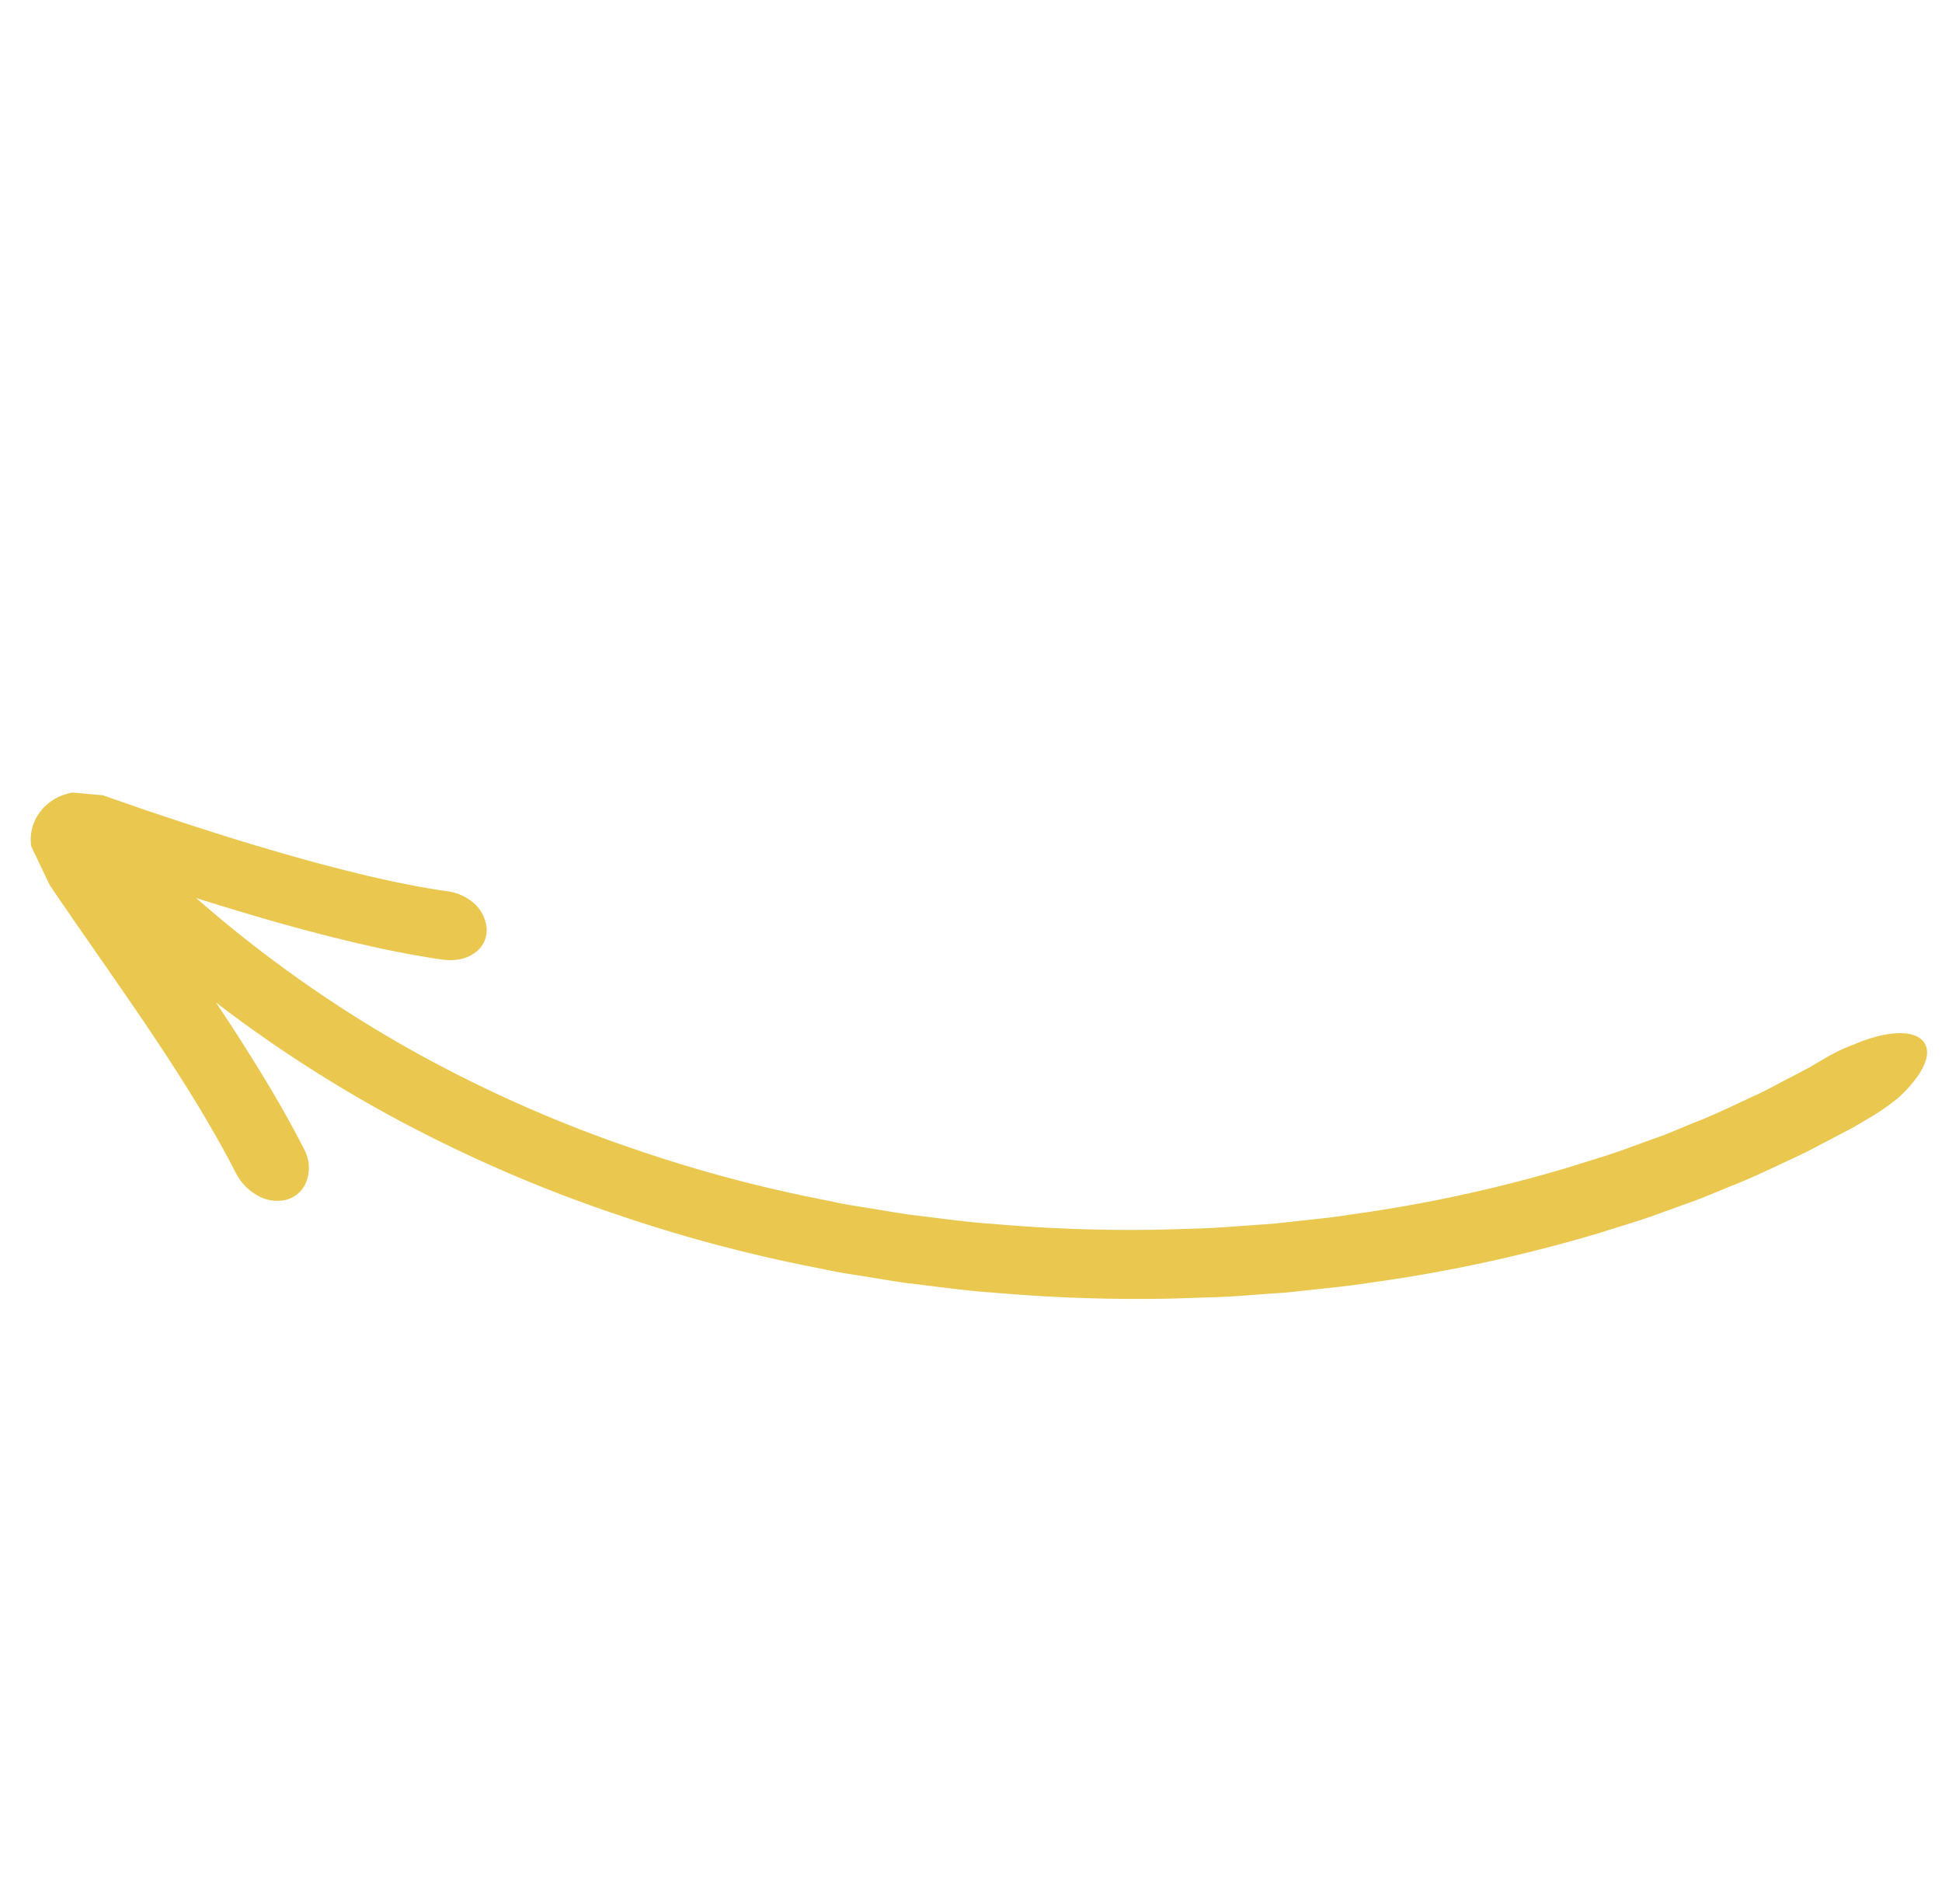 <svg xmlns="http://www.w3.org/2000/svg" width="107.846" height="105.743" viewBox="0 0 107.846 105.743">
  <path id="Path_98" data-name="Path 98" d="M1.533,2.952a8.123,8.123,0,0,0,1.5.459,10.266,10.266,0,0,0,1.777.3c.354.029.705.056,1.054.085.351.045.7.088,1.042.134.688.1,1.366.166,2.033.275,1.336.246,2.629.438,3.882.748.625.142,1.243.272,1.849.419.606.166,1.2.326,1.789.486,1.176.294,2.3.692,3.4,1.031A80.442,80.442,0,0,1,31.4,11.727c.85.409,1.657.865,2.45,1.3q.594.325,1.176.646c.389.211.76.451,1.136.67.743.451,1.48.879,2.19,1.328s1.4.914,2.081,1.36A86.778,86.778,0,0,1,48,22.714c1.211.97,2.342,2.046,3.524,3.1.581.54,1.144,1.109,1.724,1.67l.872.852c.287.291.566.6.852.9A78.88,78.88,0,0,1,61.9,37.48a74.642,74.642,0,0,1,6.83,11.214,70.319,70.319,0,0,1,5.482,15.442c-.588-.78-1.226-1.613-1.936-2.514-.969-1.237-2.063-2.6-3.349-4.1-.645-.751-1.338-1.536-2.093-2.356-.376-.411-.785-.823-1.191-1.25-.429-.419-.852-.857-1.328-1.288a2.644,2.644,0,0,0-.745-.489,1.876,1.876,0,0,0-.758-.147,1.3,1.3,0,0,0-1.119.628,1.859,1.859,0,0,0-.2,1.346,2.558,2.558,0,0,0,.76,1.3c.411.371.8.775,1.186,1.149.376.4.748.769,1.1,1.157.705.764,1.363,1.509,1.976,2.228,1.231,1.434,2.29,2.757,3.235,3.956s1.767,2.289,2.512,3.283c.369.5.72.972,1.057,1.426l.693.956q.441.613.865,1.2c.264.224.526.443.785.662l.389.329a.509.509,0,0,0,.187.11,1.269,1.269,0,0,0,.192.069,2.532,2.532,0,0,0,1.734-.037,2.32,2.32,0,0,0,1.206-1.082l.344-2.057.042-.259c0-.1,0-.2.007-.3l.007-.593.007-.625c0-.417.007-.836.01-1.263,0-.852.007-1.728.01-2.645.01-1.827.017-3.806.087-6.05.04-1.119.087-2.308.179-3.566s.214-2.6.409-4.01a2.757,2.757,0,0,0-.259-1.568,1.931,1.931,0,0,0-1.067-.991,1.442,1.442,0,0,0-1.326.224,1.958,1.958,0,0,0-.76,1.349c-.209,1.509-.344,2.922-.434,4.247s-.147,2.556-.189,3.713c-.03,1.036-.05,2.009-.062,2.936a74.707,74.707,0,0,0-4.64-11.884,79.275,79.275,0,0,0-7.229-11.866,83.607,83.607,0,0,0-7.3-8.692c-.3-.315-.6-.636-.9-.943s-.613-.6-.917-.895c-.611-.588-1.2-1.186-1.809-1.75-1.238-1.1-2.427-2.23-3.693-3.246a91.022,91.022,0,0,0-7.912-5.943c-.715-.467-1.438-.94-2.175-1.421s-1.51-.916-2.29-1.389c-.391-.23-.78-.481-1.186-.7l-1.229-.676c-.827-.457-1.672-.932-2.559-1.362A84.559,84.559,0,0,0,20.474,3.382c-1.154-.355-2.332-.769-3.568-1.079l-1.876-.51c-.638-.155-1.286-.294-1.944-.443C11.77,1.026,10.4.82,9,.564,8.293.449,7.578.371,6.851.273c-.364-.045-.73-.093-1.1-.142C5.383.1,5.012.072,4.635.04A12.03,12.03,0,0,0,2.776.032a6.976,6.976,0,0,0-1.5.334C.431.66-.057,1.093.005,1.589s.655.988,1.528,1.362" transform="matrix(-0.819, 0.574, -0.574, -0.819, 107.525, 59.249)" fill="#eac850" stroke="#eac850" stroke-width="0.46"/>
</svg>
